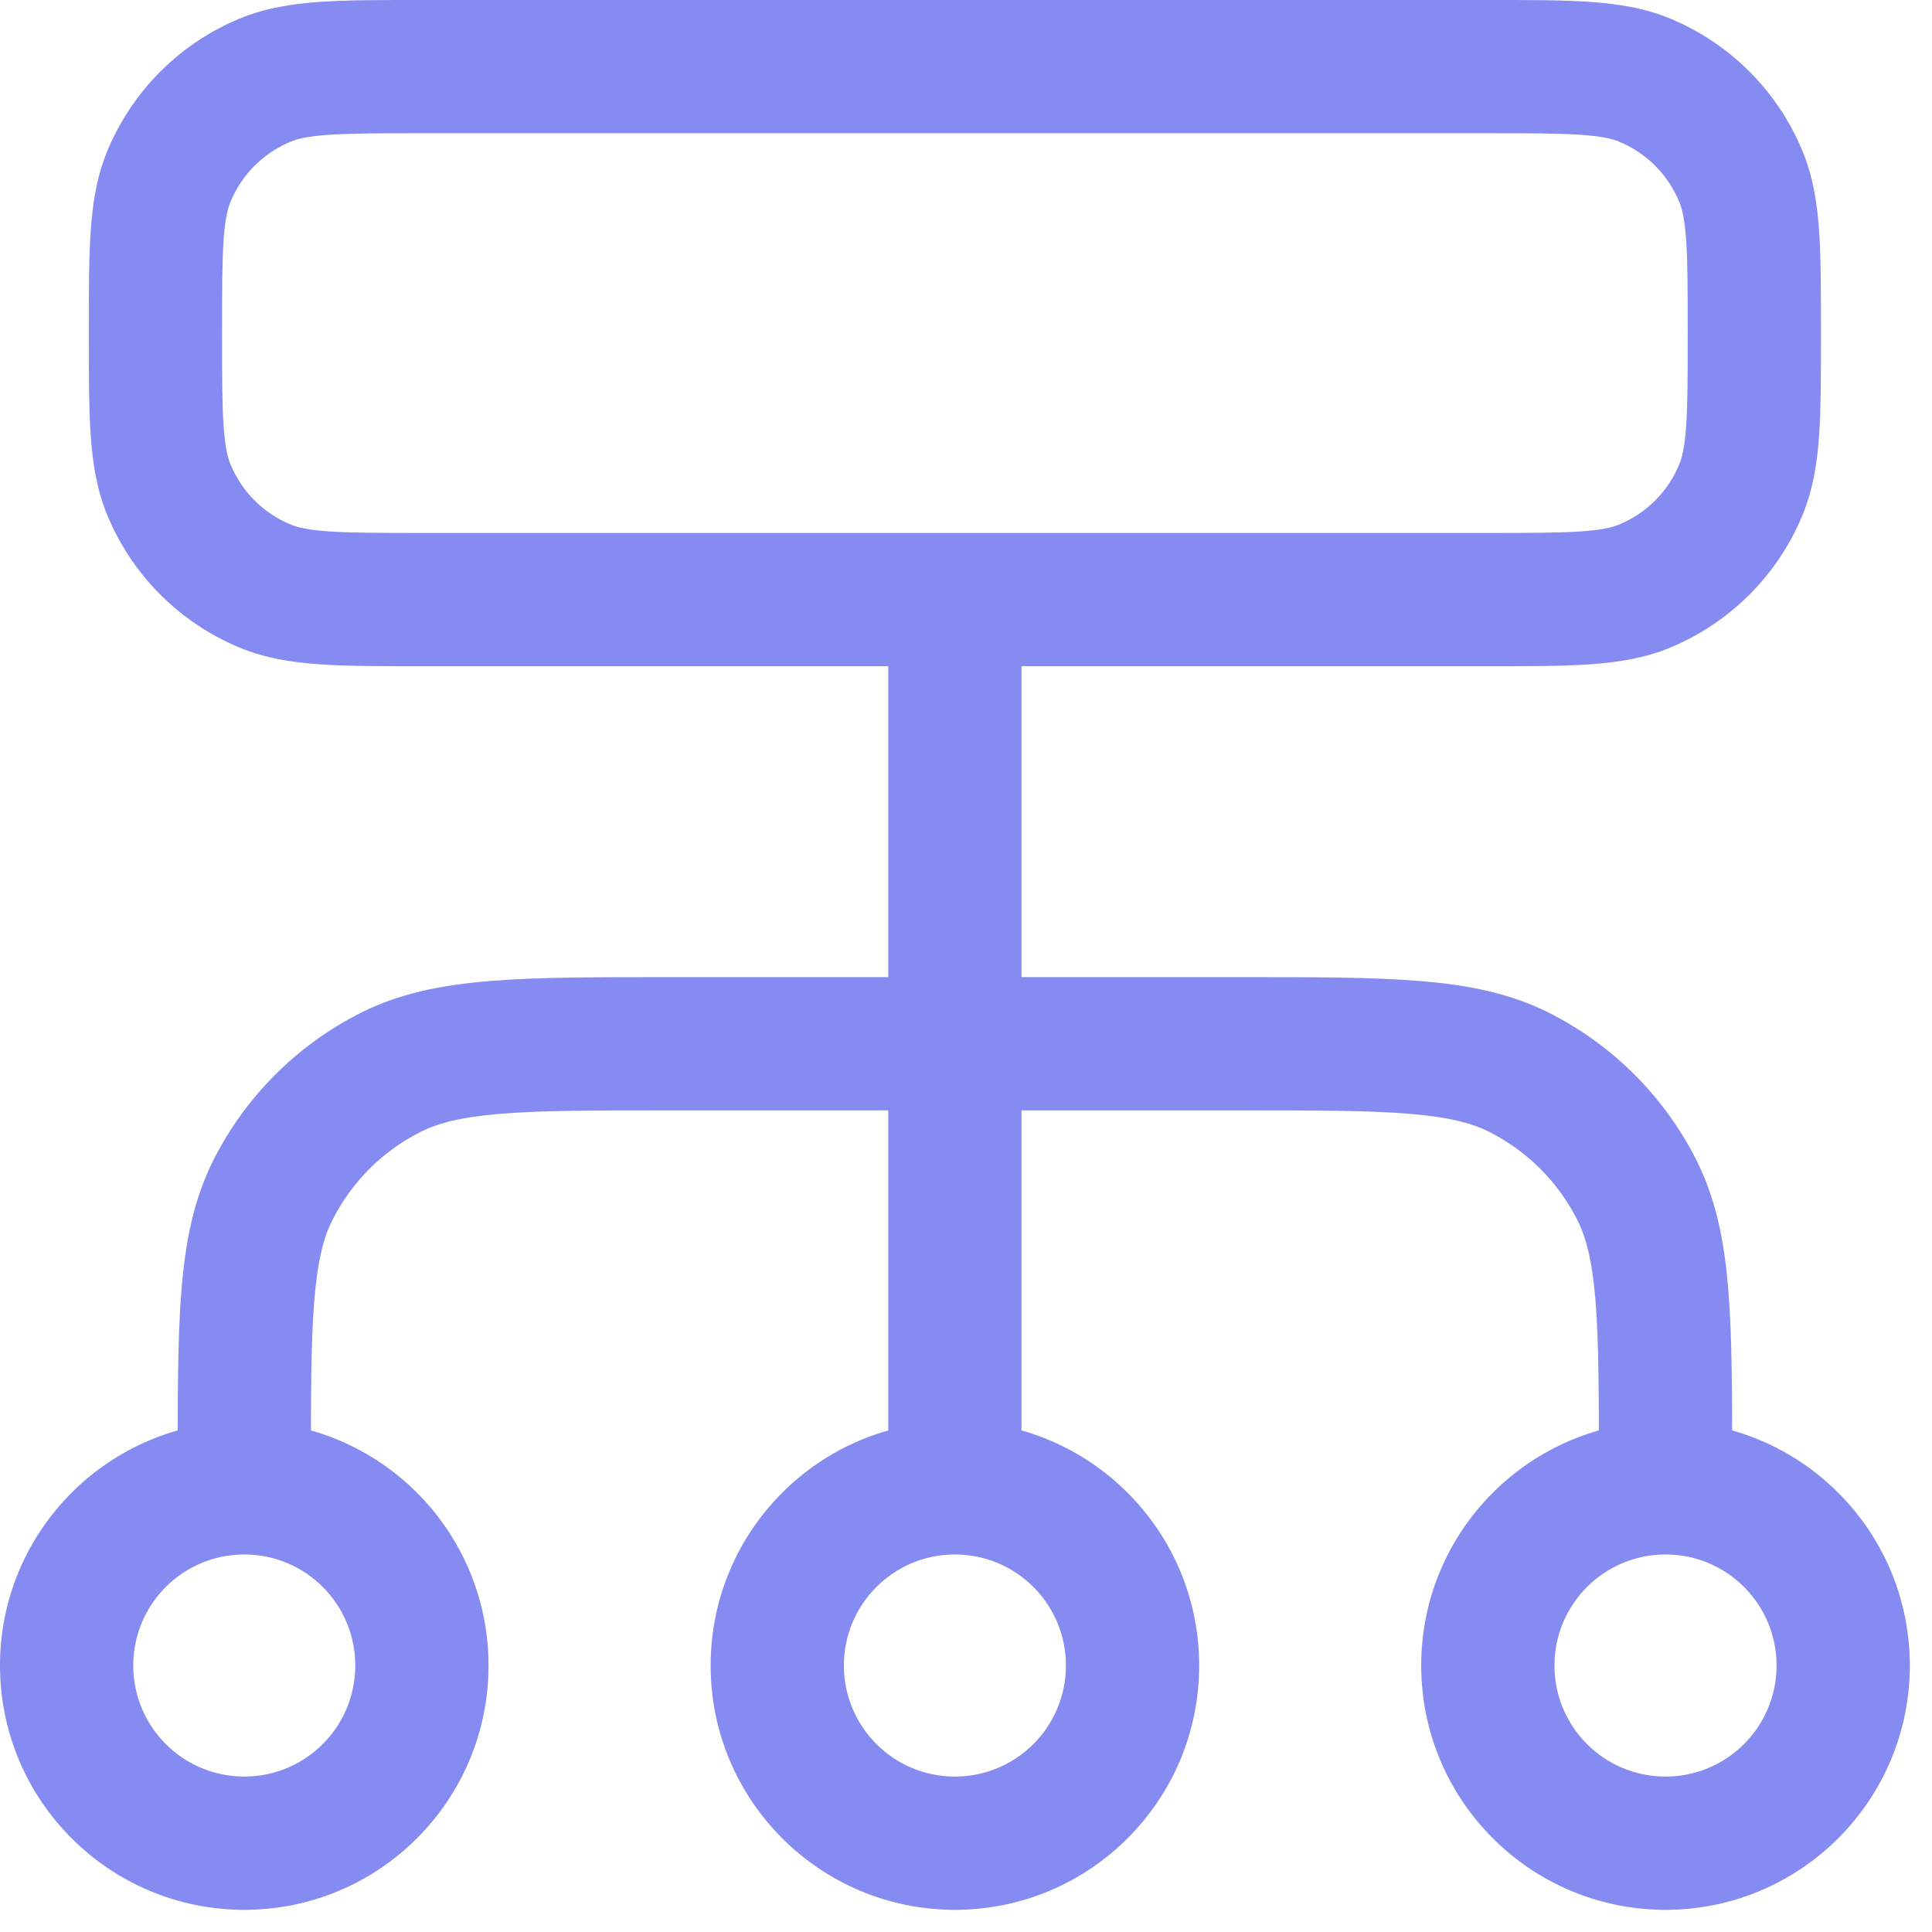 <?xml version="1.0" encoding="utf-8"?>
<svg xmlns="http://www.w3.org/2000/svg" fill="none" height="100%" overflow="visible" preserveAspectRatio="none" style="display: block;" viewBox="0 0 29 29" width="100%">
<path d="M22.816 16.103L23.27 15.212L23.27 15.212L22.816 16.103ZM24.564 17.851L23.673 18.305L23.673 18.305L24.564 17.851ZM5.851 16.103L6.305 16.994L6.305 16.994L5.851 16.103ZM4.103 17.851L4.994 18.305L4.994 18.305L4.103 17.851ZM15.333 9C15.333 8.448 14.886 8 14.333 8C13.781 8 13.333 8.448 13.333 9H15.333ZM10.067 15.667V16.667H18.6V15.667V14.667H10.067V15.667ZM3.667 22.067H2.667V22.333H3.667H4.667V22.067H3.667ZM25 22.067H24V22.333H25H26V22.067H25ZM18.6 15.667V16.667C19.737 16.667 20.529 16.667 21.146 16.718C21.751 16.767 22.099 16.86 22.362 16.994L22.816 16.103L23.27 15.212C22.678 14.91 22.038 14.784 21.309 14.725C20.591 14.666 19.704 14.667 18.6 14.667V15.667ZM25 22.067H26C26 20.963 26.001 20.075 25.942 19.358C25.883 18.629 25.757 17.989 25.455 17.397L24.564 17.851L23.673 18.305C23.807 18.568 23.899 18.916 23.949 19.521C23.999 20.138 24 20.93 24 22.067H25ZM22.816 16.103L22.362 16.994C22.927 17.281 23.385 17.74 23.673 18.305L24.564 17.851L25.455 17.397C24.976 16.456 24.211 15.691 23.27 15.212L22.816 16.103ZM10.067 15.667V14.667C8.963 14.667 8.075 14.666 7.358 14.725C6.629 14.784 5.989 14.91 5.397 15.212L5.851 16.103L6.305 16.994C6.568 16.86 6.916 16.767 7.521 16.718C8.138 16.667 8.93 16.667 10.067 16.667V15.667ZM3.667 22.067H4.667C4.667 20.93 4.667 20.138 4.718 19.521C4.767 18.916 4.859 18.568 4.994 18.305L4.103 17.851L3.212 17.397C2.91 17.989 2.784 18.629 2.724 19.358C2.666 20.075 2.667 20.963 2.667 22.067H3.667ZM5.851 16.103L5.397 15.212C4.456 15.691 3.691 16.456 3.212 17.397L4.103 17.851L4.994 18.305C5.281 17.74 5.74 17.281 6.305 16.994L5.851 16.103ZM6.333 25H5.333C5.333 25.921 4.587 26.667 3.667 26.667V27.667V28.667C5.692 28.667 7.333 27.025 7.333 25H6.333ZM3.667 27.667V26.667C2.746 26.667 2 25.921 2 25H1H0C0 27.025 1.642 28.667 3.667 28.667V27.667ZM1 25H2C2 24.079 2.746 23.333 3.667 23.333V22.333V21.333C1.642 21.333 0 22.975 0 25H1ZM3.667 22.333V23.333C4.587 23.333 5.333 24.079 5.333 25H6.333H7.333C7.333 22.975 5.692 21.333 3.667 21.333V22.333ZM27.667 25H26.667C26.667 25.921 25.921 26.667 25 26.667V27.667V28.667C27.025 28.667 28.667 27.025 28.667 25H27.667ZM25 27.667V26.667C24.079 26.667 23.333 25.921 23.333 25H22.333H21.333C21.333 27.025 22.975 28.667 25 28.667V27.667ZM22.333 25H23.333C23.333 24.079 24.079 23.333 25 23.333V22.333V21.333C22.975 21.333 21.333 22.975 21.333 25H22.333ZM25 22.333V23.333C25.921 23.333 26.667 24.079 26.667 25H27.667H28.667C28.667 22.975 27.025 21.333 25 21.333V22.333ZM17 25H16C16 25.921 15.254 26.667 14.333 26.667V27.667V28.667C16.358 28.667 18 27.025 18 25H17ZM14.333 27.667V26.667C13.413 26.667 12.667 25.921 12.667 25H11.667H10.667C10.667 27.025 12.308 28.667 14.333 28.667V27.667ZM11.667 25H12.667C12.667 24.079 13.413 23.333 14.333 23.333V22.333V21.333C12.308 21.333 10.667 22.975 10.667 25H11.667ZM14.333 22.333V23.333C15.254 23.333 16 24.079 16 25H17H18C18 22.975 16.358 21.333 14.333 21.333V22.333ZM6.333 1V2H22.333V1V0H6.333V1ZM22.333 9V8H6.333V9V10H22.333V9ZM6.333 9V8C5.698 8 5.272 7.999 4.942 7.977C4.621 7.955 4.465 7.916 4.362 7.873L3.98 8.797L3.597 9.721C3.984 9.881 4.383 9.943 4.806 9.972C5.22 10.001 5.726 10 6.333 10V9ZM2.333 5H1.333C1.333 5.608 1.333 6.113 1.361 6.527C1.39 6.95 1.452 7.349 1.612 7.737L2.536 7.354L3.46 6.971C3.418 6.868 3.378 6.712 3.356 6.391C3.334 6.061 3.333 5.635 3.333 5H2.333ZM3.98 8.797L4.362 7.873C3.954 7.704 3.629 7.38 3.46 6.971L2.536 7.354L1.612 7.737C1.985 8.635 2.698 9.349 3.597 9.721L3.98 8.797ZM26.333 5H25.333C25.333 5.635 25.333 6.061 25.31 6.391C25.288 6.712 25.249 6.868 25.206 6.971L26.13 7.354L27.054 7.737C27.215 7.349 27.277 6.95 27.306 6.527C27.334 6.113 27.333 5.608 27.333 5H26.333ZM22.333 9V10C22.941 10 23.447 10.001 23.86 9.972C24.283 9.943 24.683 9.881 25.07 9.721L24.687 8.797L24.305 7.873C24.202 7.916 24.045 7.955 23.724 7.977C23.394 7.999 22.968 8 22.333 8V9ZM26.13 7.354L25.206 6.971C25.037 7.38 24.713 7.704 24.305 7.873L24.687 8.797L25.07 9.721C25.968 9.349 26.682 8.635 27.054 7.737L26.13 7.354ZM22.333 1V2C22.968 2 23.394 2.001 23.724 2.023C24.045 2.045 24.202 2.084 24.305 2.127L24.687 1.203L25.07 0.279C24.683 0.119 24.283 0.057 23.86 0.028C23.447 -0.001 22.941 0 22.333 0V1ZM26.333 5H27.333C27.333 4.392 27.334 3.887 27.306 3.473C27.277 3.05 27.215 2.651 27.054 2.263L26.13 2.646L25.206 3.029C25.249 3.132 25.288 3.288 25.31 3.609C25.333 3.939 25.333 4.365 25.333 5H26.333ZM24.687 1.203L24.305 2.127C24.713 2.296 25.037 2.62 25.206 3.029L26.13 2.646L27.054 2.263C26.682 1.365 25.968 0.651 25.07 0.279L24.687 1.203ZM6.333 1V0C5.726 0 5.22 -0.001 4.806 0.028C4.383 0.057 3.984 0.119 3.597 0.279L3.98 1.203L4.362 2.127C4.465 2.084 4.621 2.045 4.942 2.023C5.272 2.001 5.698 2 6.333 2V1ZM2.333 5H3.333C3.333 4.365 3.334 3.939 3.356 3.609C3.378 3.288 3.418 3.132 3.46 3.029L2.536 2.646L1.612 2.263C1.452 2.651 1.39 3.05 1.361 3.473C1.333 3.887 1.333 4.392 1.333 5H2.333ZM3.98 1.203L3.597 0.279C2.698 0.651 1.985 1.365 1.612 2.263L2.536 2.646L3.46 3.029C3.629 2.62 3.954 2.296 4.362 2.127L3.98 1.203ZM14.333 22.333H15.333V9H14.333H13.333V22.333H14.333Z" fill="#868BF1" id="Icon"/>
</svg>